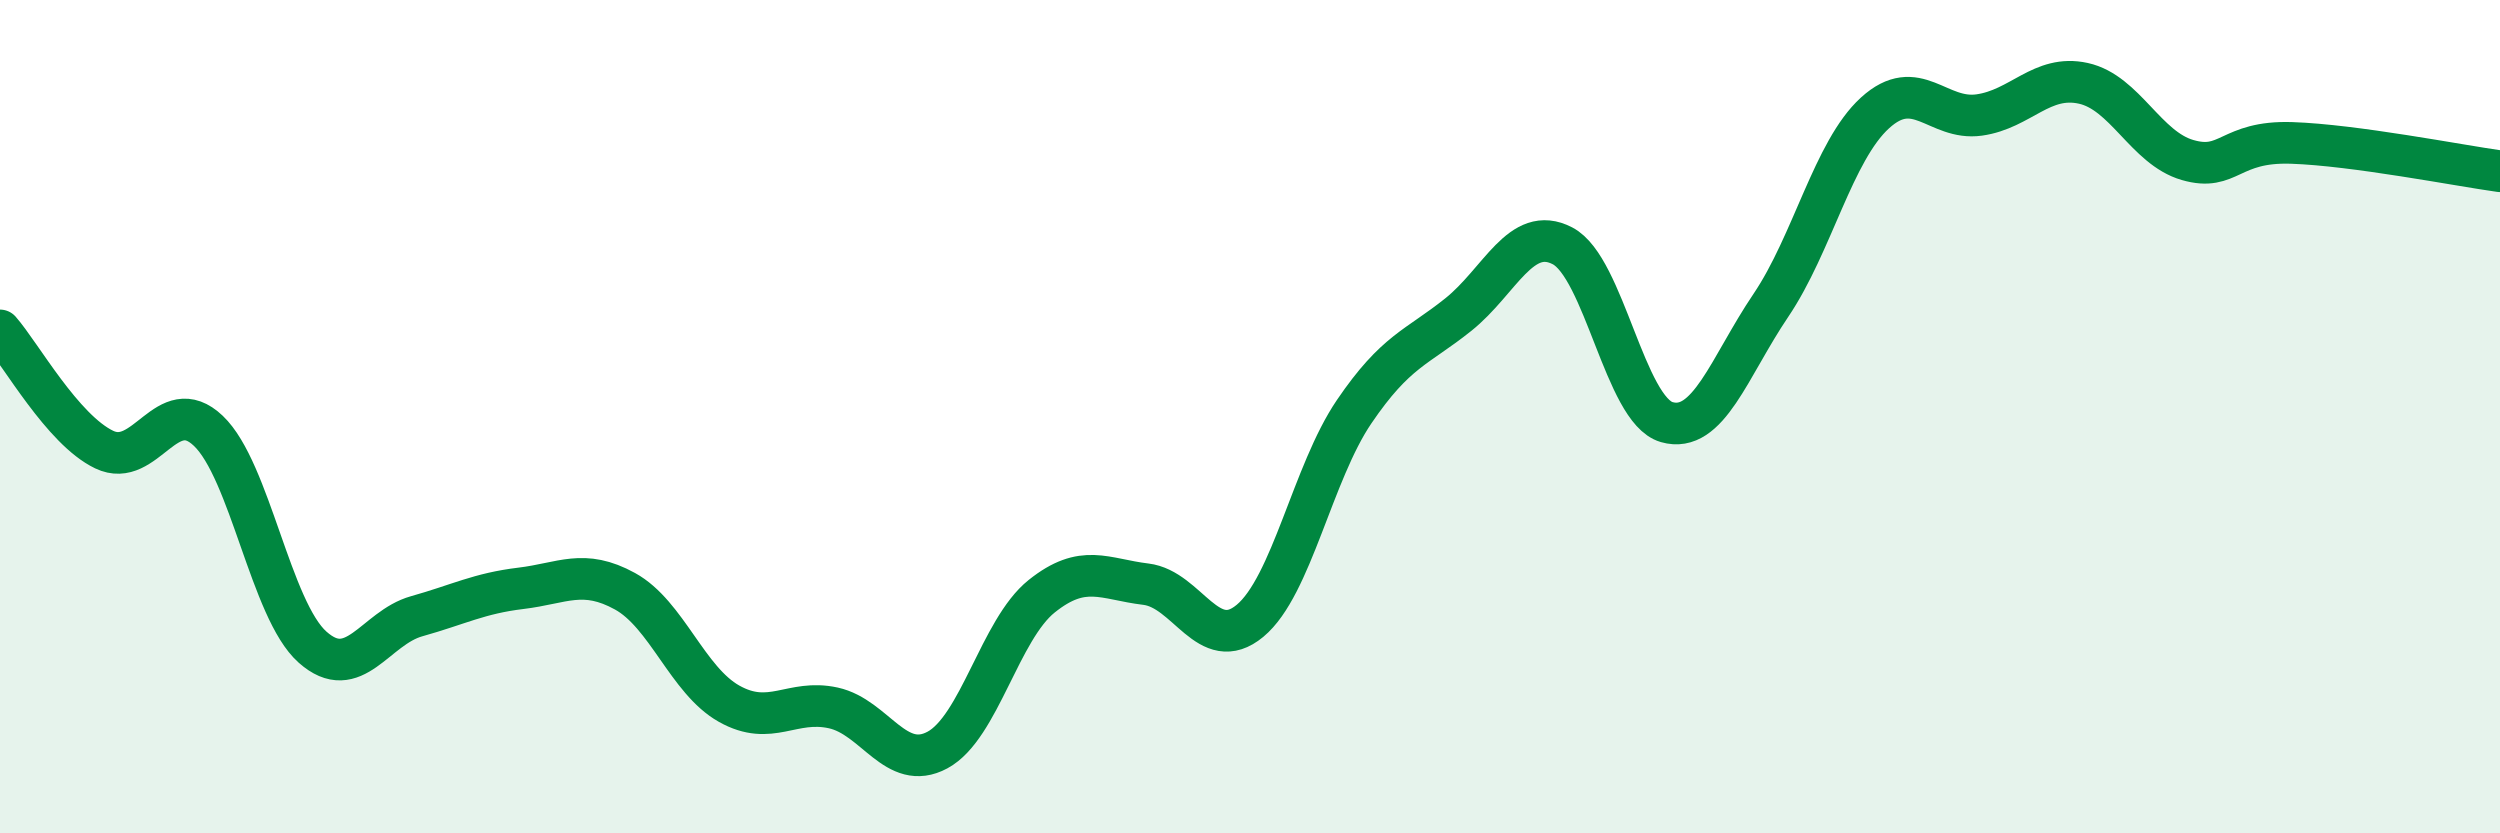 
    <svg width="60" height="20" viewBox="0 0 60 20" xmlns="http://www.w3.org/2000/svg">
      <path
        d="M 0,7.93 C 0.5,8.5 1.5,10.31 2.5,10.79 C 3.5,11.27 4,9.39 5,10.34 C 6,11.29 6.5,14.64 7.5,15.53 C 8.5,16.42 9,15.07 10,14.79 C 11,14.51 11.5,14.24 12.5,14.12 C 13.5,14 14,13.64 15,14.19 C 16,14.74 16.5,16.33 17.5,16.89 C 18.5,17.45 19,16.77 20,16.99 C 21,17.21 21.5,18.54 22.5,18 C 23.5,17.46 24,15.11 25,14.31 C 26,13.51 26.5,13.9 27.5,14.02 C 28.5,14.14 29,15.73 30,14.9 C 31,14.07 31.5,11.35 32.5,9.88 C 33.5,8.41 34,8.35 35,7.55 C 36,6.75 36.5,5.38 37.5,5.9 C 38.5,6.42 39,9.84 40,10.13 C 41,10.42 41.5,8.81 42.5,7.33 C 43.5,5.85 44,3.62 45,2.71 C 46,1.8 46.5,2.9 47.5,2.76 C 48.5,2.62 49,1.78 50,2 C 51,2.22 51.5,3.55 52.5,3.84 C 53.5,4.13 53.5,3.38 55,3.43 C 56.5,3.48 59,3.97 60,4.11L60 20L0 20Z"
        fill="#008740"
        opacity="0.1"
        stroke-linecap="round"
        stroke-linejoin="round"
      />
      <path
        d="M 0,7.93 C 0.5,8.5 1.5,10.31 2.5,10.79 C 3.5,11.27 4,9.39 5,10.34 C 6,11.29 6.5,14.64 7.5,15.53 C 8.5,16.42 9,15.07 10,14.79 C 11,14.51 11.5,14.24 12.5,14.12 C 13.5,14 14,13.64 15,14.19 C 16,14.74 16.5,16.33 17.5,16.89 C 18.5,17.45 19,16.77 20,16.99 C 21,17.21 21.5,18.54 22.5,18 C 23.5,17.46 24,15.11 25,14.31 C 26,13.51 26.5,13.9 27.5,14.02 C 28.5,14.14 29,15.73 30,14.9 C 31,14.07 31.5,11.35 32.5,9.88 C 33.5,8.41 34,8.35 35,7.55 C 36,6.75 36.5,5.38 37.5,5.9 C 38.5,6.42 39,9.84 40,10.13 C 41,10.42 41.5,8.81 42.5,7.33 C 43.5,5.85 44,3.62 45,2.71 C 46,1.8 46.5,2.9 47.5,2.76 C 48.5,2.62 49,1.78 50,2 C 51,2.22 51.5,3.55 52.5,3.84 C 53.5,4.13 53.5,3.38 55,3.43 C 56.5,3.48 59,3.97 60,4.11"
        stroke="#008740"
        stroke-width="1"
        fill="none"
        stroke-linecap="round"
        stroke-linejoin="round"
      />
    </svg>
  